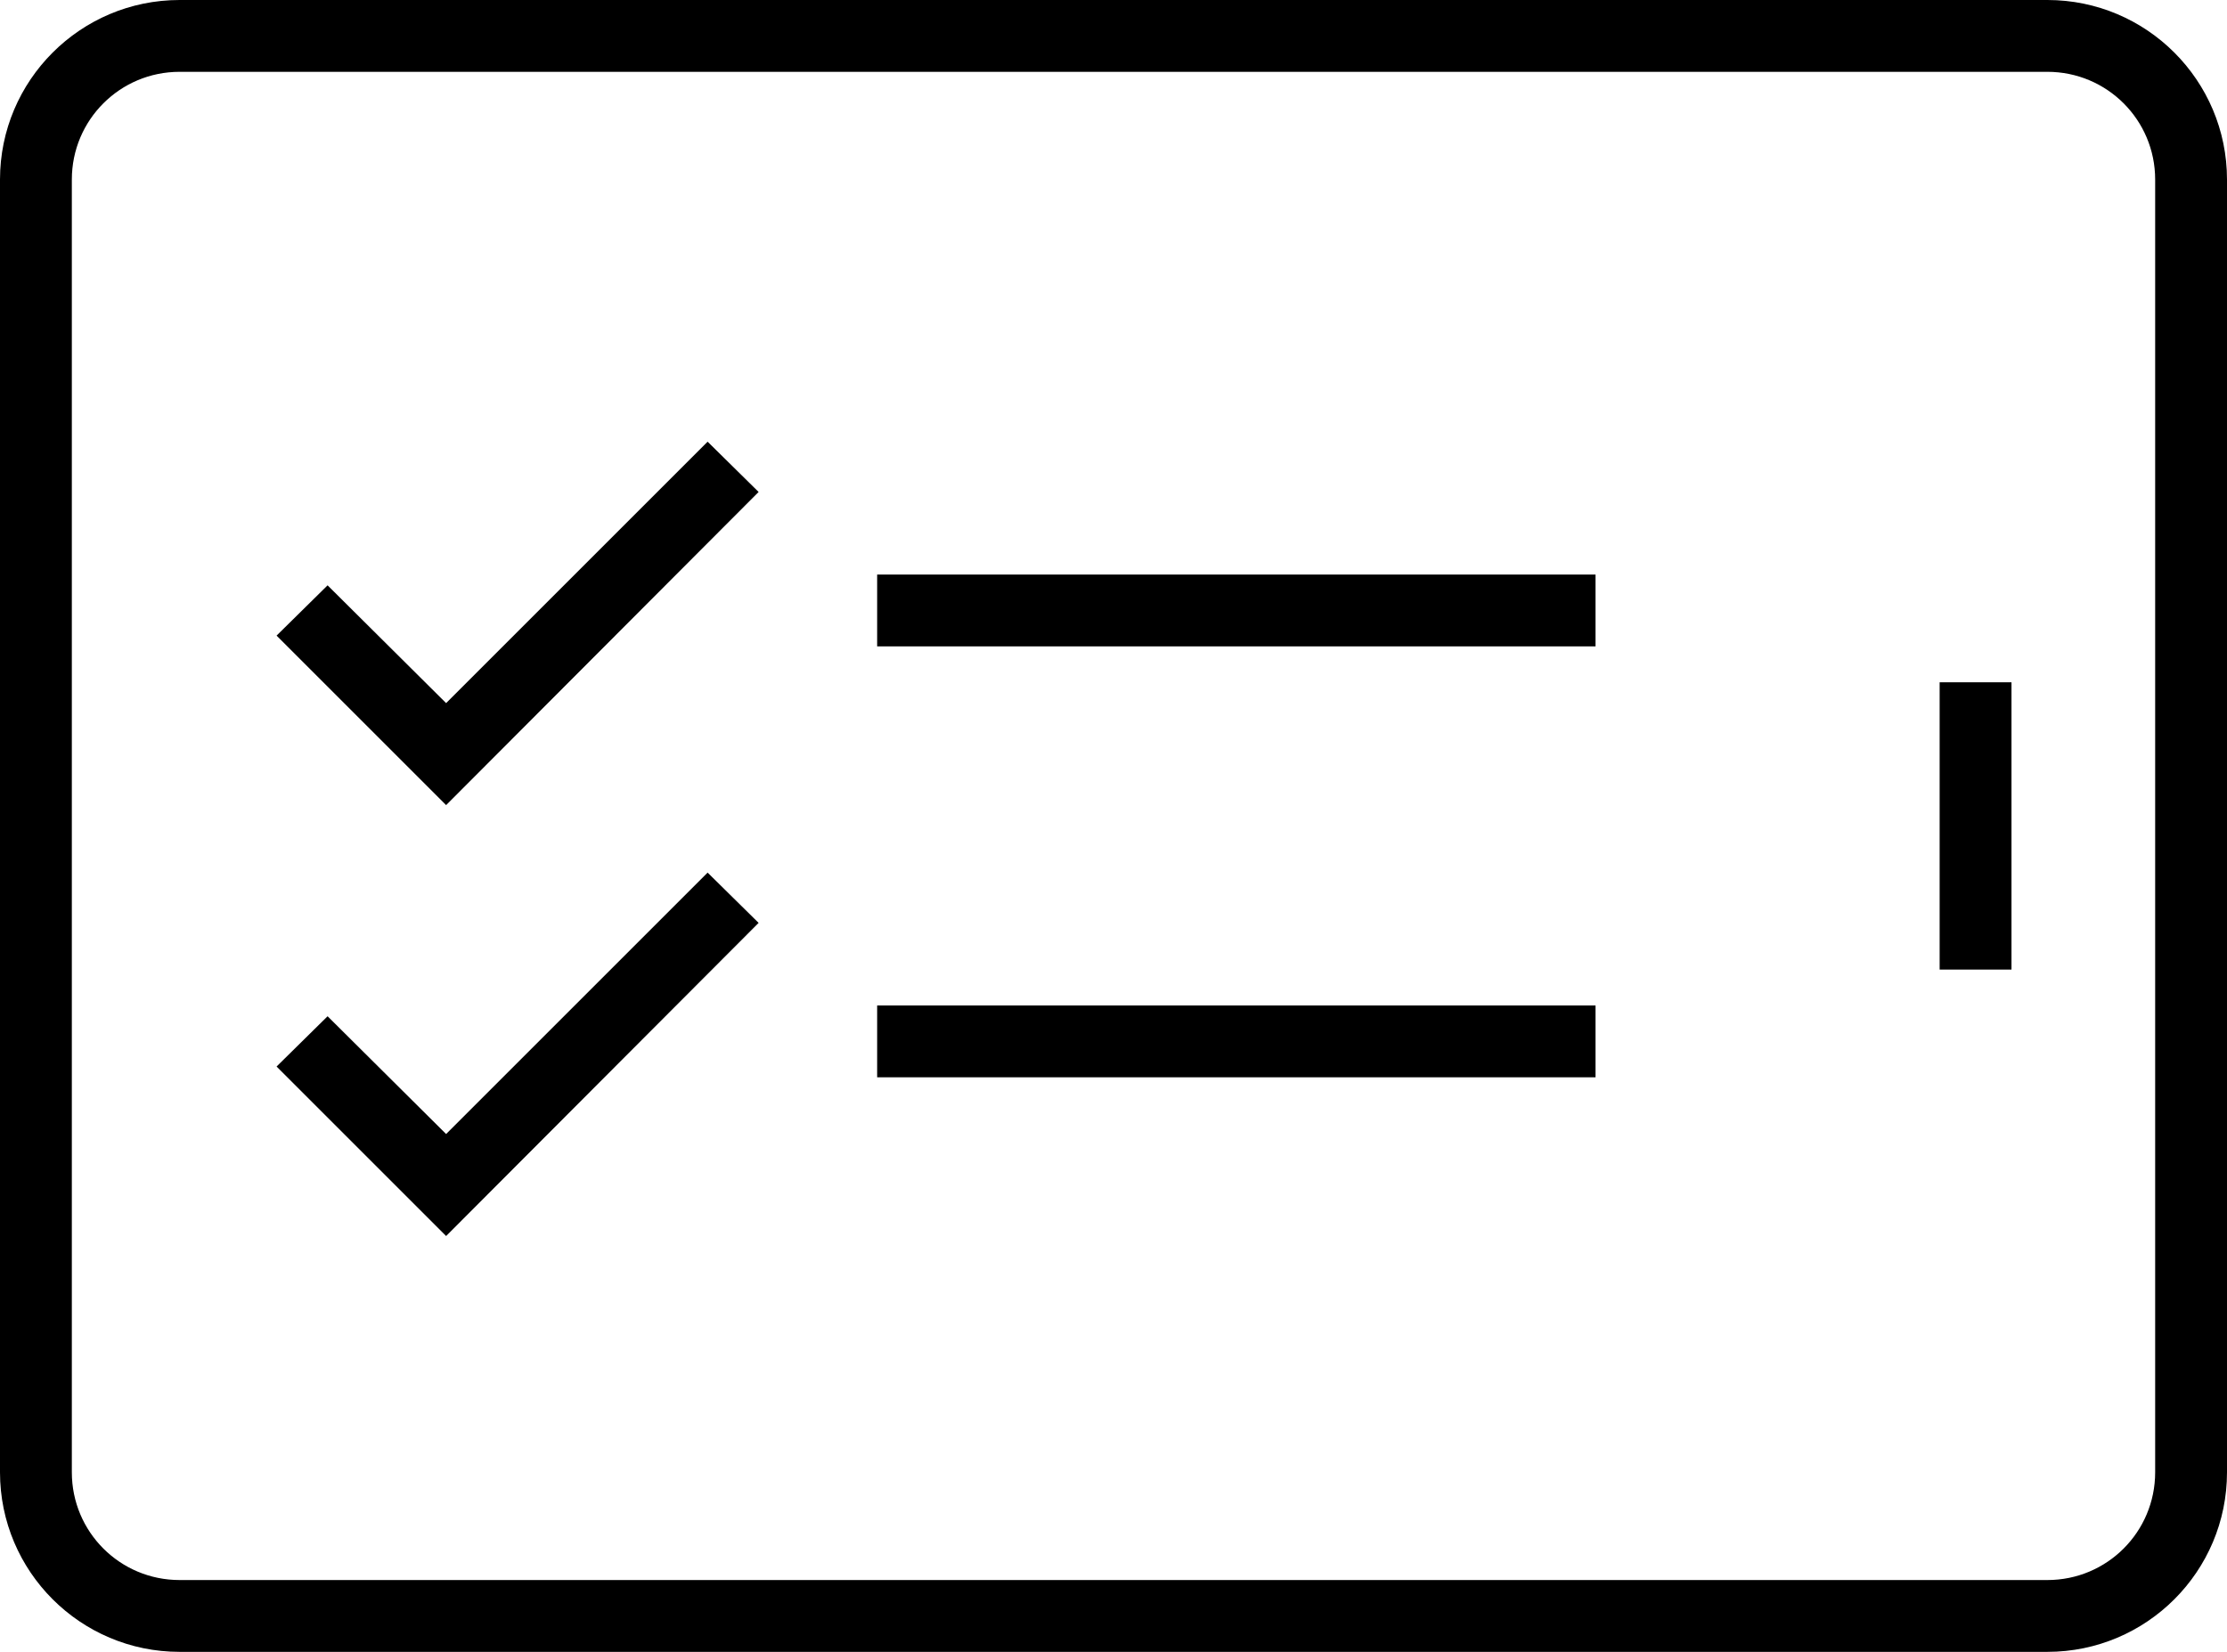 <?xml version="1.0" encoding="UTF-8"?>
<svg id="Layer_2" data-name="Layer 2" xmlns="http://www.w3.org/2000/svg" viewBox="0 0 31 23">
  <g id="Expanded">
    <g>
      <path d="M0,2.5v18c0,1.38,1.12,2.5,2.5,2.5h26c1.38,0,2.5-1.12,2.5-2.5V2.5c0-1.38-1.12-2.5-2.5-2.5H2.5C1.12,0,0,1.12,0,2.5ZM28.5,1c.83,0,1.5.67,1.5,1.5v18c0,.83-.67,1.5-1.5,1.5H2.5c-.83,0-1.5-.67-1.5-1.5V2.5c0-.83.67-1.5,1.5-1.5h26Z"/>
      <rect x="12.21" y="8" width="10" height="1"/>
      <rect x="27" y="9.5" width="1" height="4"/>
      <polygon points="6.21 9.79 4.56 8.15 3.85 8.85 6.21 11.21 10.56 6.85 9.85 6.15 6.21 9.79"/>
      <rect x="12.21" y="14" width="10" height="1"/>
      <polygon points="6.21 15.79 4.56 14.15 3.85 14.85 6.21 17.21 10.56 12.85 9.85 12.15 6.21 15.79"/>
    </g>
  </g>
</svg>